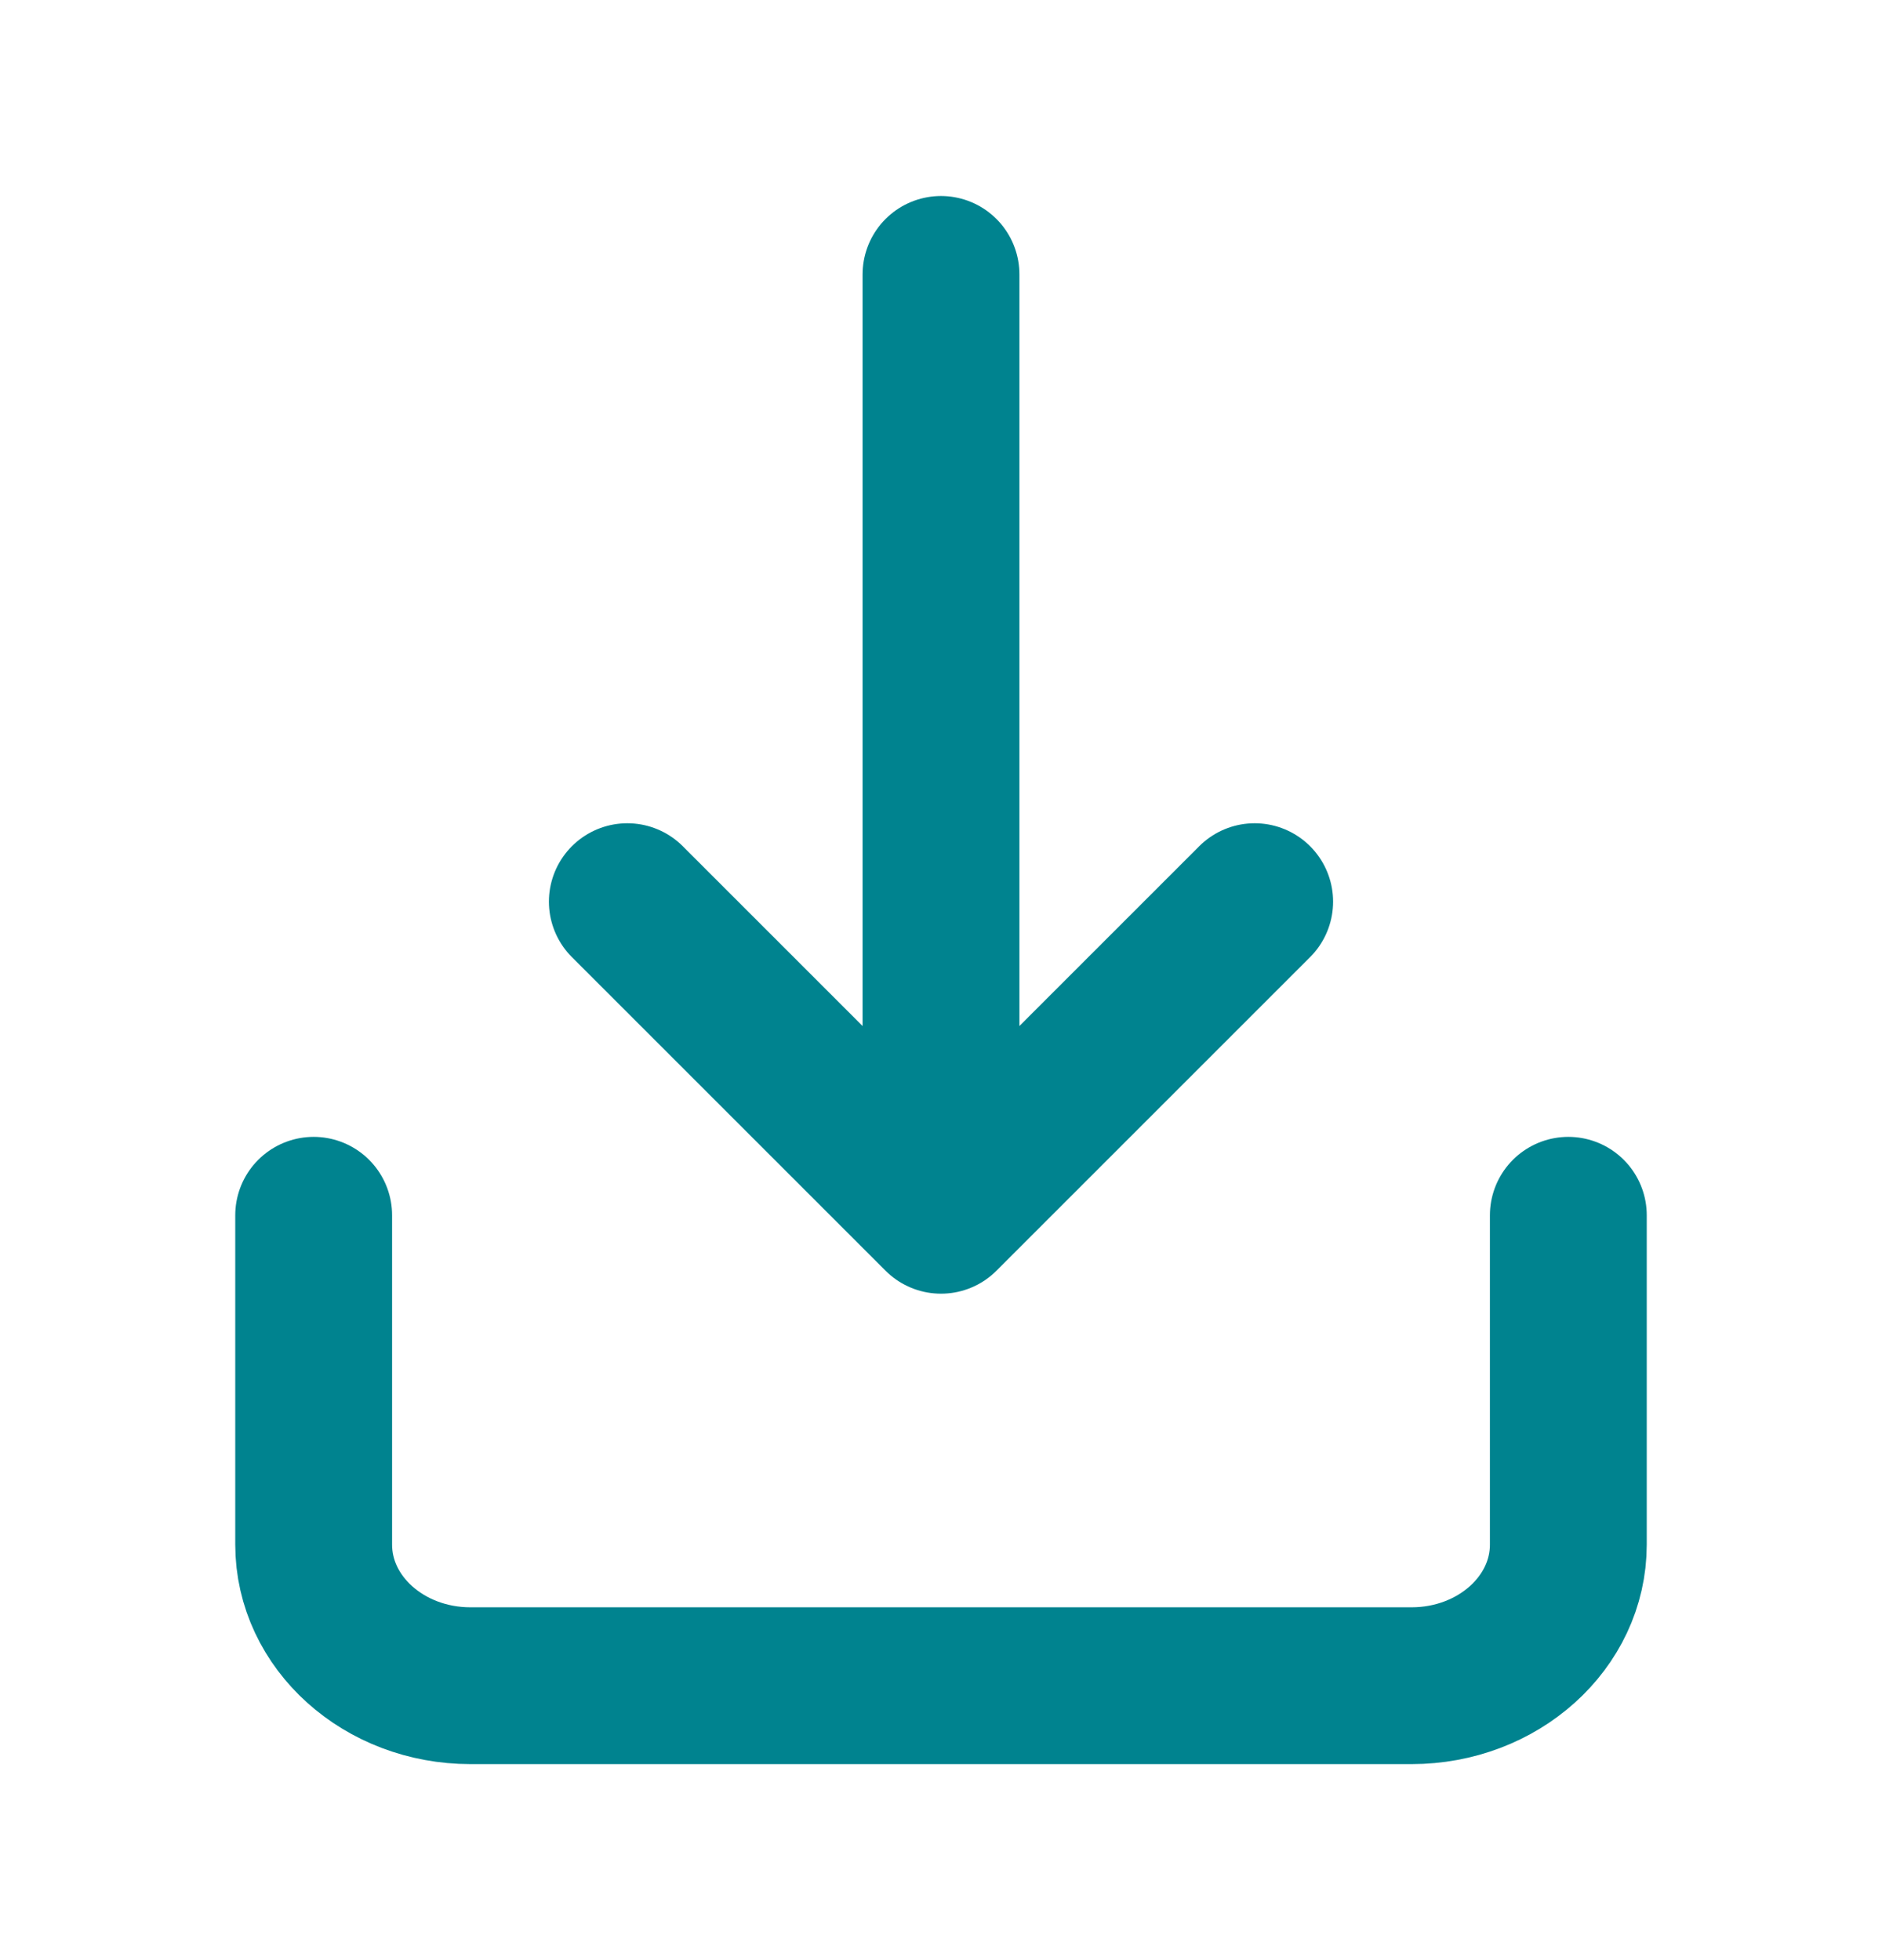 <svg width="24" height="25" viewBox="0 0 24 25" fill="none" xmlns="http://www.w3.org/2000/svg">
<path d="M4 15.5V19.7C4 20.694 4.895 21.5 6 21.5H18C19.105 21.5 20 20.694 20 19.7V15.5M8 11.5L12 15.5M12 15.5L16 11.5M12 15.5V3.5" stroke="#00838F" stroke-width="2" stroke-linecap="round" stroke-linejoin="round"/>
</svg>
